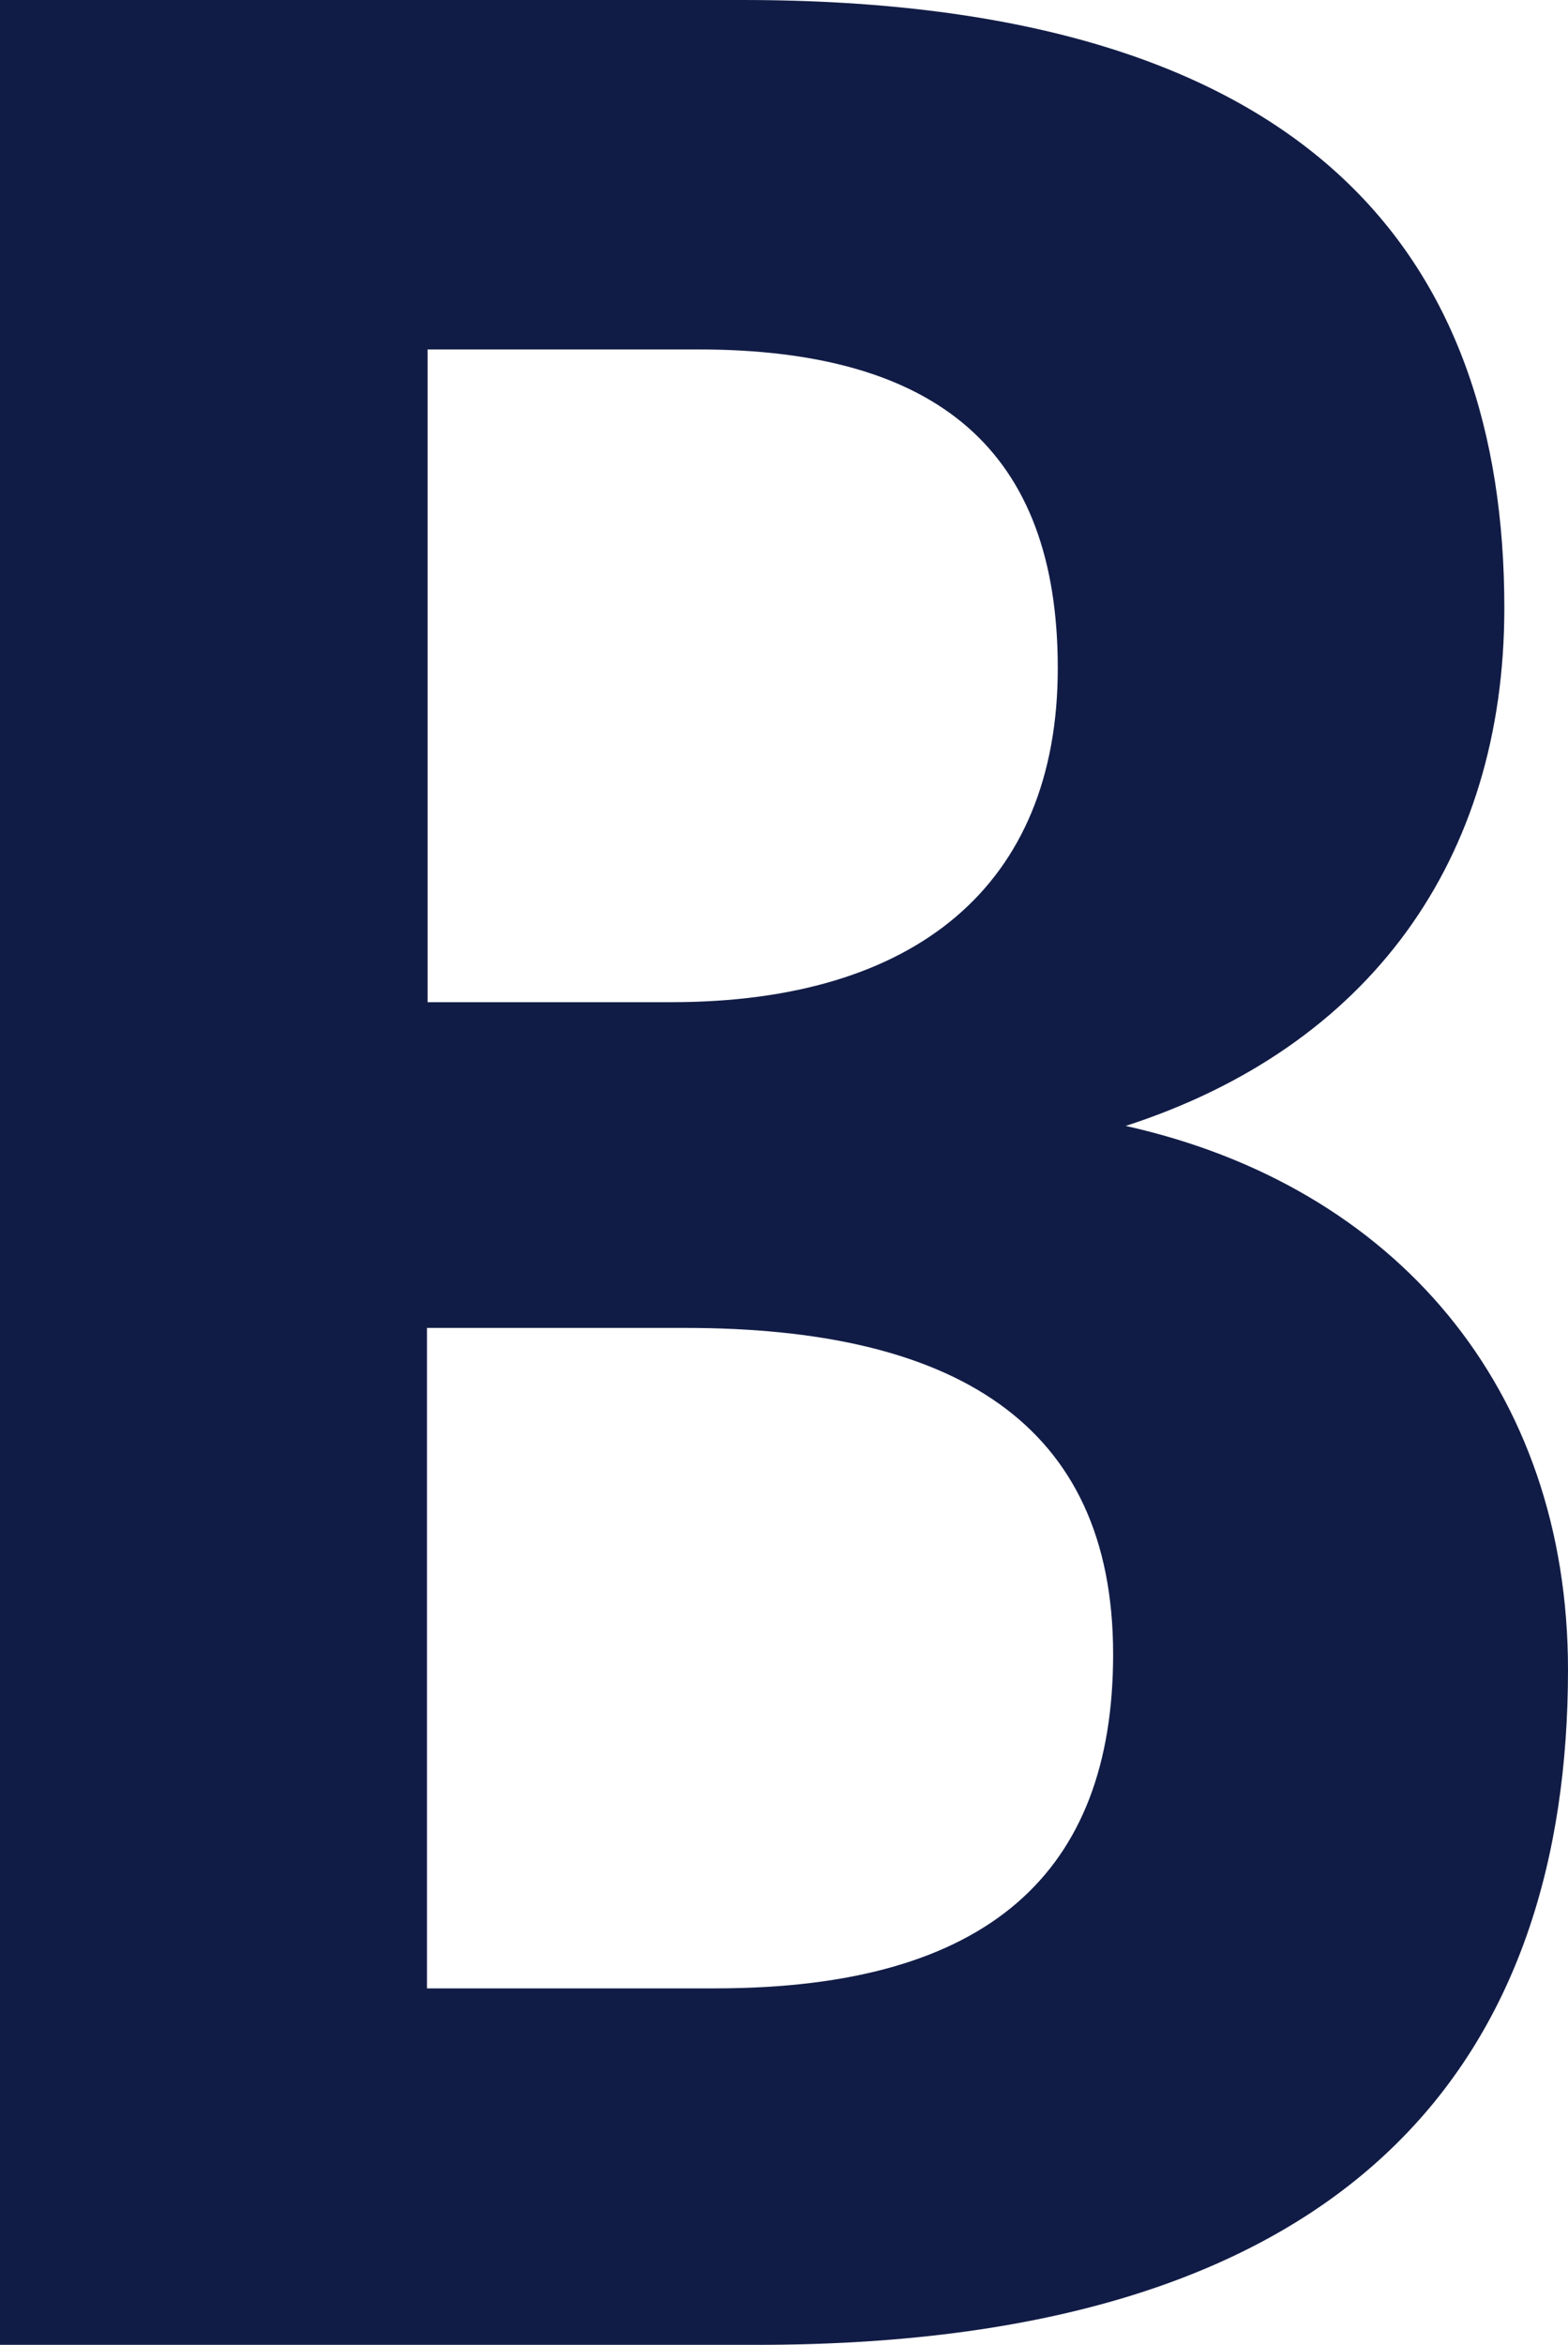 <?xml version="1.0" encoding="UTF-8"?><svg id="Layer_2" xmlns="http://www.w3.org/2000/svg" viewBox="0 0 100 149.51"><defs><style>.cls-1{fill:#111c46;}</style></defs><g id="Layer_1-2"><path class="cls-1" d="M48.31,149.51H0V0h47.37c36.36,0,48.57,16.53,48.57,38.77,0,16.04-8.6,27.99-24.15,33.02,17.2,3.83,28.21,16.76,28.21,34.67,0,24.15-12.92,43.05-51.69,43.05ZM44.47,22.28h-17.2v41.62h15.55c15.55,0,24.64-7.44,24.64-21.3s-7.66-20.32-22.95-20.32h-.04ZM43.76,84.67h-16.53v42.11h18.4c17.47,0,25.36-7.44,25.36-21.3,0-14.84-10.29-20.81-27.27-20.81h.04Z"/></g></svg>
